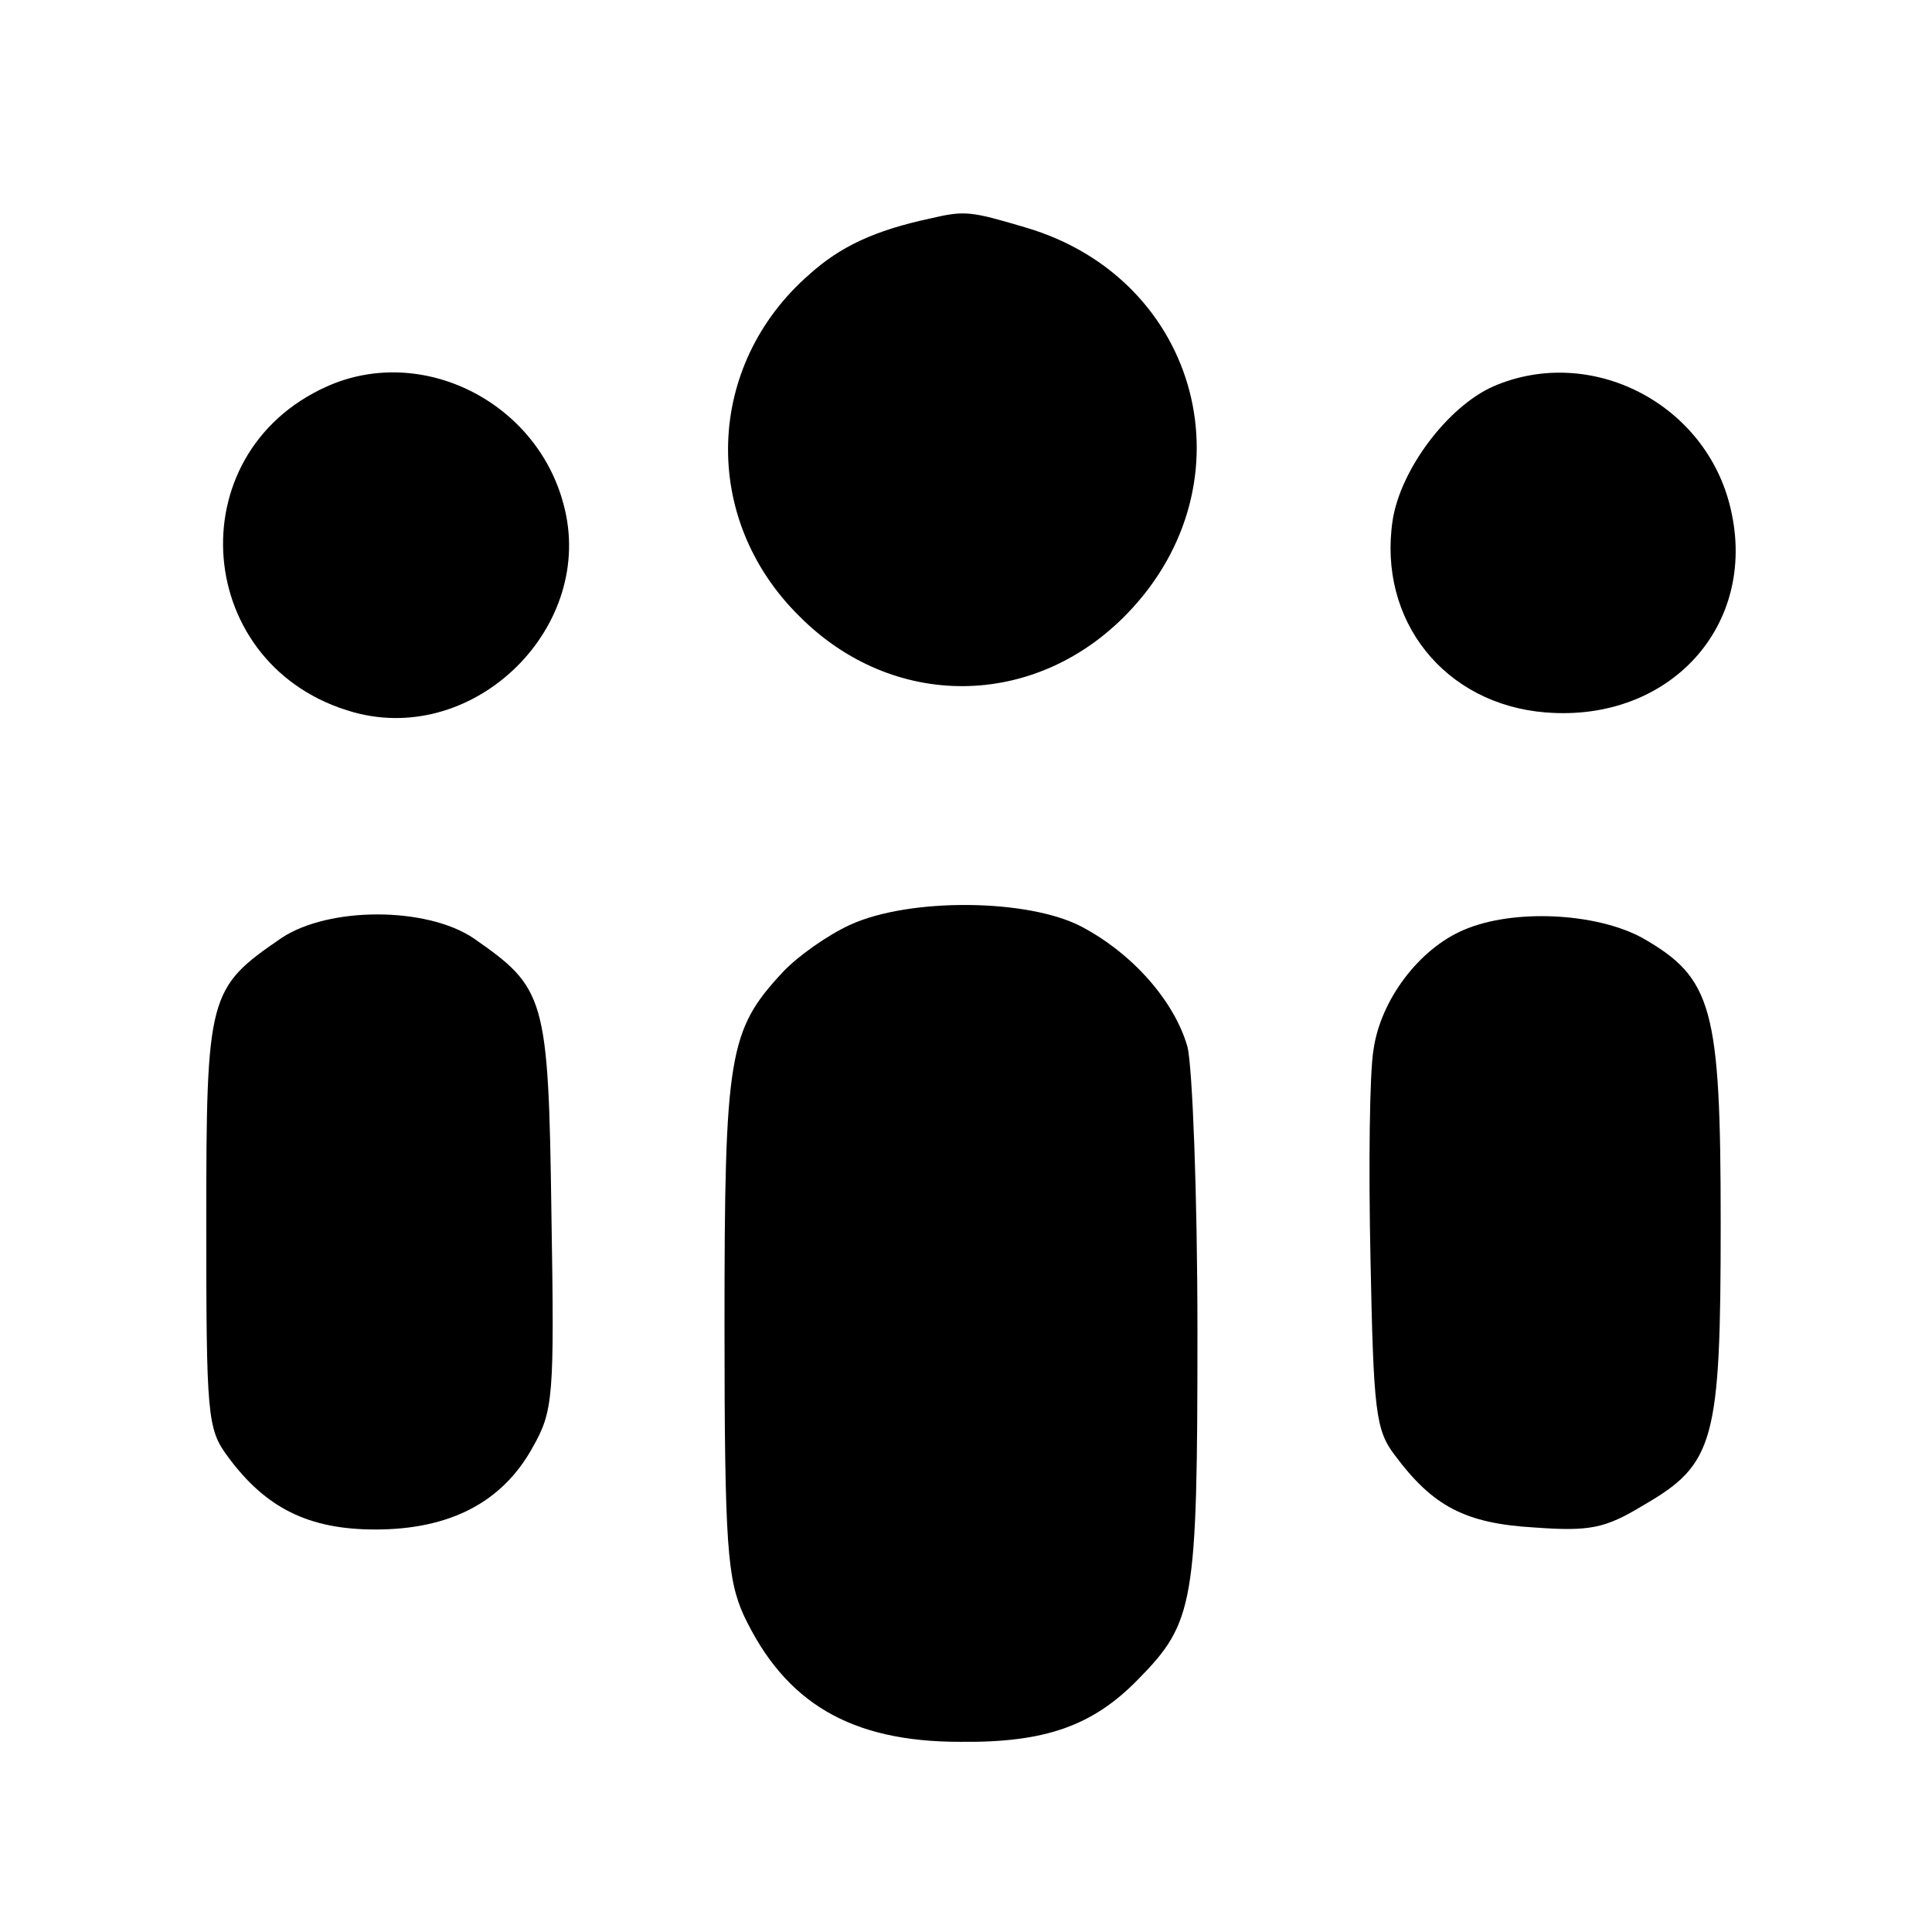 <?xml version="1.0" standalone="no"?>
<!DOCTYPE svg PUBLIC "-//W3C//DTD SVG 20010904//EN"
 "http://www.w3.org/TR/2001/REC-SVG-20010904/DTD/svg10.dtd">
<svg version="1.0" xmlns="http://www.w3.org/2000/svg"
 width="192pt" height="192pt" viewBox="0 0 192 192"
 preserveAspectRatio="xMidYMid meet">
<g transform="translate(0,192) scale(0.1,-0.1)"
fill="#000000" stroke="none">
<path d="M925 1703 c-56 -12 -90 -28 -121 -56 -103 -90 -108 -242 -10 -339 93
-94 234 -93 326 2 126 130 73 333 -101 384 -54 16 -60 17 -94 9z"/>
<path d="M325 1536 c-150 -67 -133 -280 27 -324 121 -33 241 86 208 207 -27
102 -141 159 -235 117z"/>
<path d="M1484 1536 c-45 -20 -92 -82 -100 -133 -15 -100 52 -183 152 -191
123 -10 211 86 184 202 -24 105 -139 164 -236 122z"/>
<path d="M845 1001 c-22 -10 -52 -31 -67 -47 -54 -58 -58 -82 -58 -351 0 -220
3 -252 19 -288 41 -87 106 -126 215 -126 85 -1 132 16 177 62 56 57 59 75 59
346 0 136 -5 264 -10 283 -13 45 -54 92 -105 119 -53 28 -171 29 -230 2z"/>
<path d="M280 988 c-73 -50 -75 -56 -75 -283 0 -191 1 -205 21 -232 38 -52 81
-73 147 -73 74 0 126 27 156 81 21 37 22 49 19 233 -3 216 -6 224 -78 274 -47
31 -143 31 -190 0z"/>
<path d="M1455 996 c-45 -19 -83 -70 -90 -119 -4 -23 -5 -117 -3 -209 3 -150
5 -169 24 -194 38 -51 70 -68 139 -72 55 -4 70 -1 108 22 71 41 77 63 77 280
0 215 -8 244 -78 284 -46 25 -128 29 -177 8z"/>
</g>
</svg>
